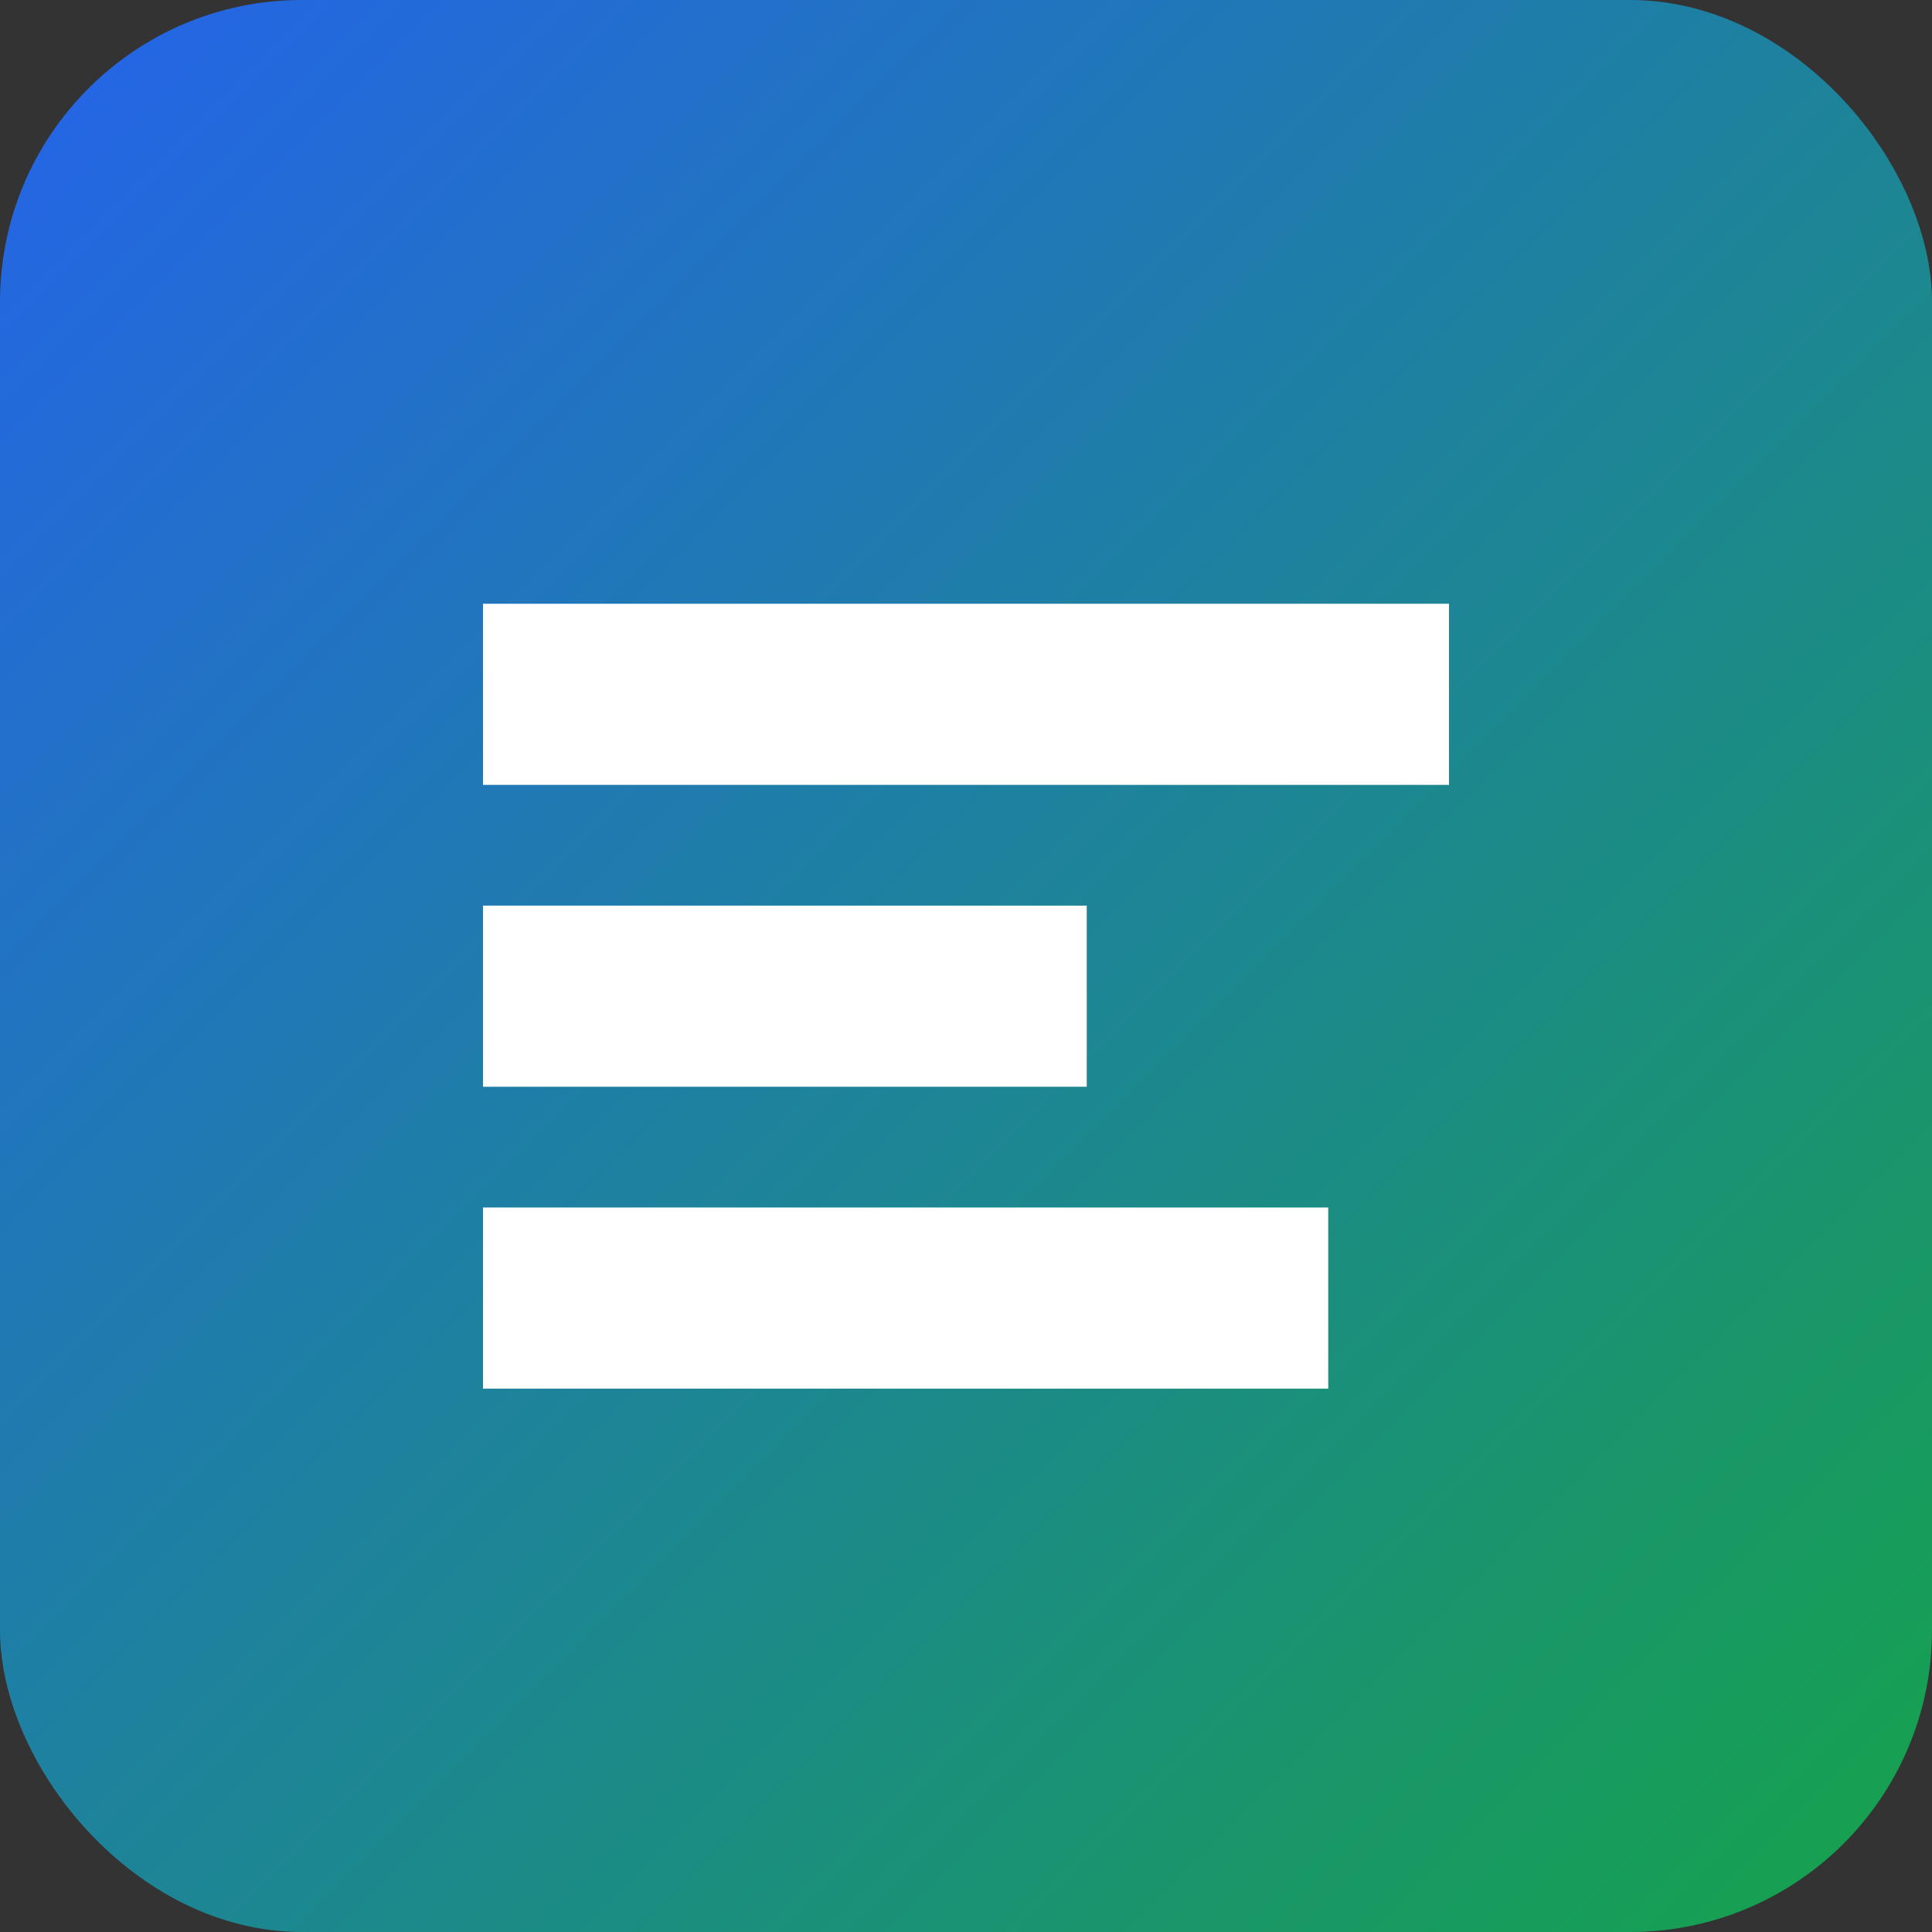 <svg xmlns="http://www.w3.org/2000/svg" viewBox="0 0 64 64">
  <rect x="0" y="0" width="64" height="64" fill="#333333" stroke="none"/>
  <defs>
    <linearGradient id="g" x1="0" x2="1" y1="0" y2="1">
      <stop offset="0%" stop-color="#2563eb"/>
      <stop offset="100%" stop-color="#16a34a"/>
    </linearGradient>
  </defs>
  <rect width="64" height="64" rx="10" fill="url(#g)"/>
  <g fill="#fff">
    <path d="M16 20h32v6H16zM16 30h20v6H16zM16 40h28v6H16z"/>
  </g>
</svg>
